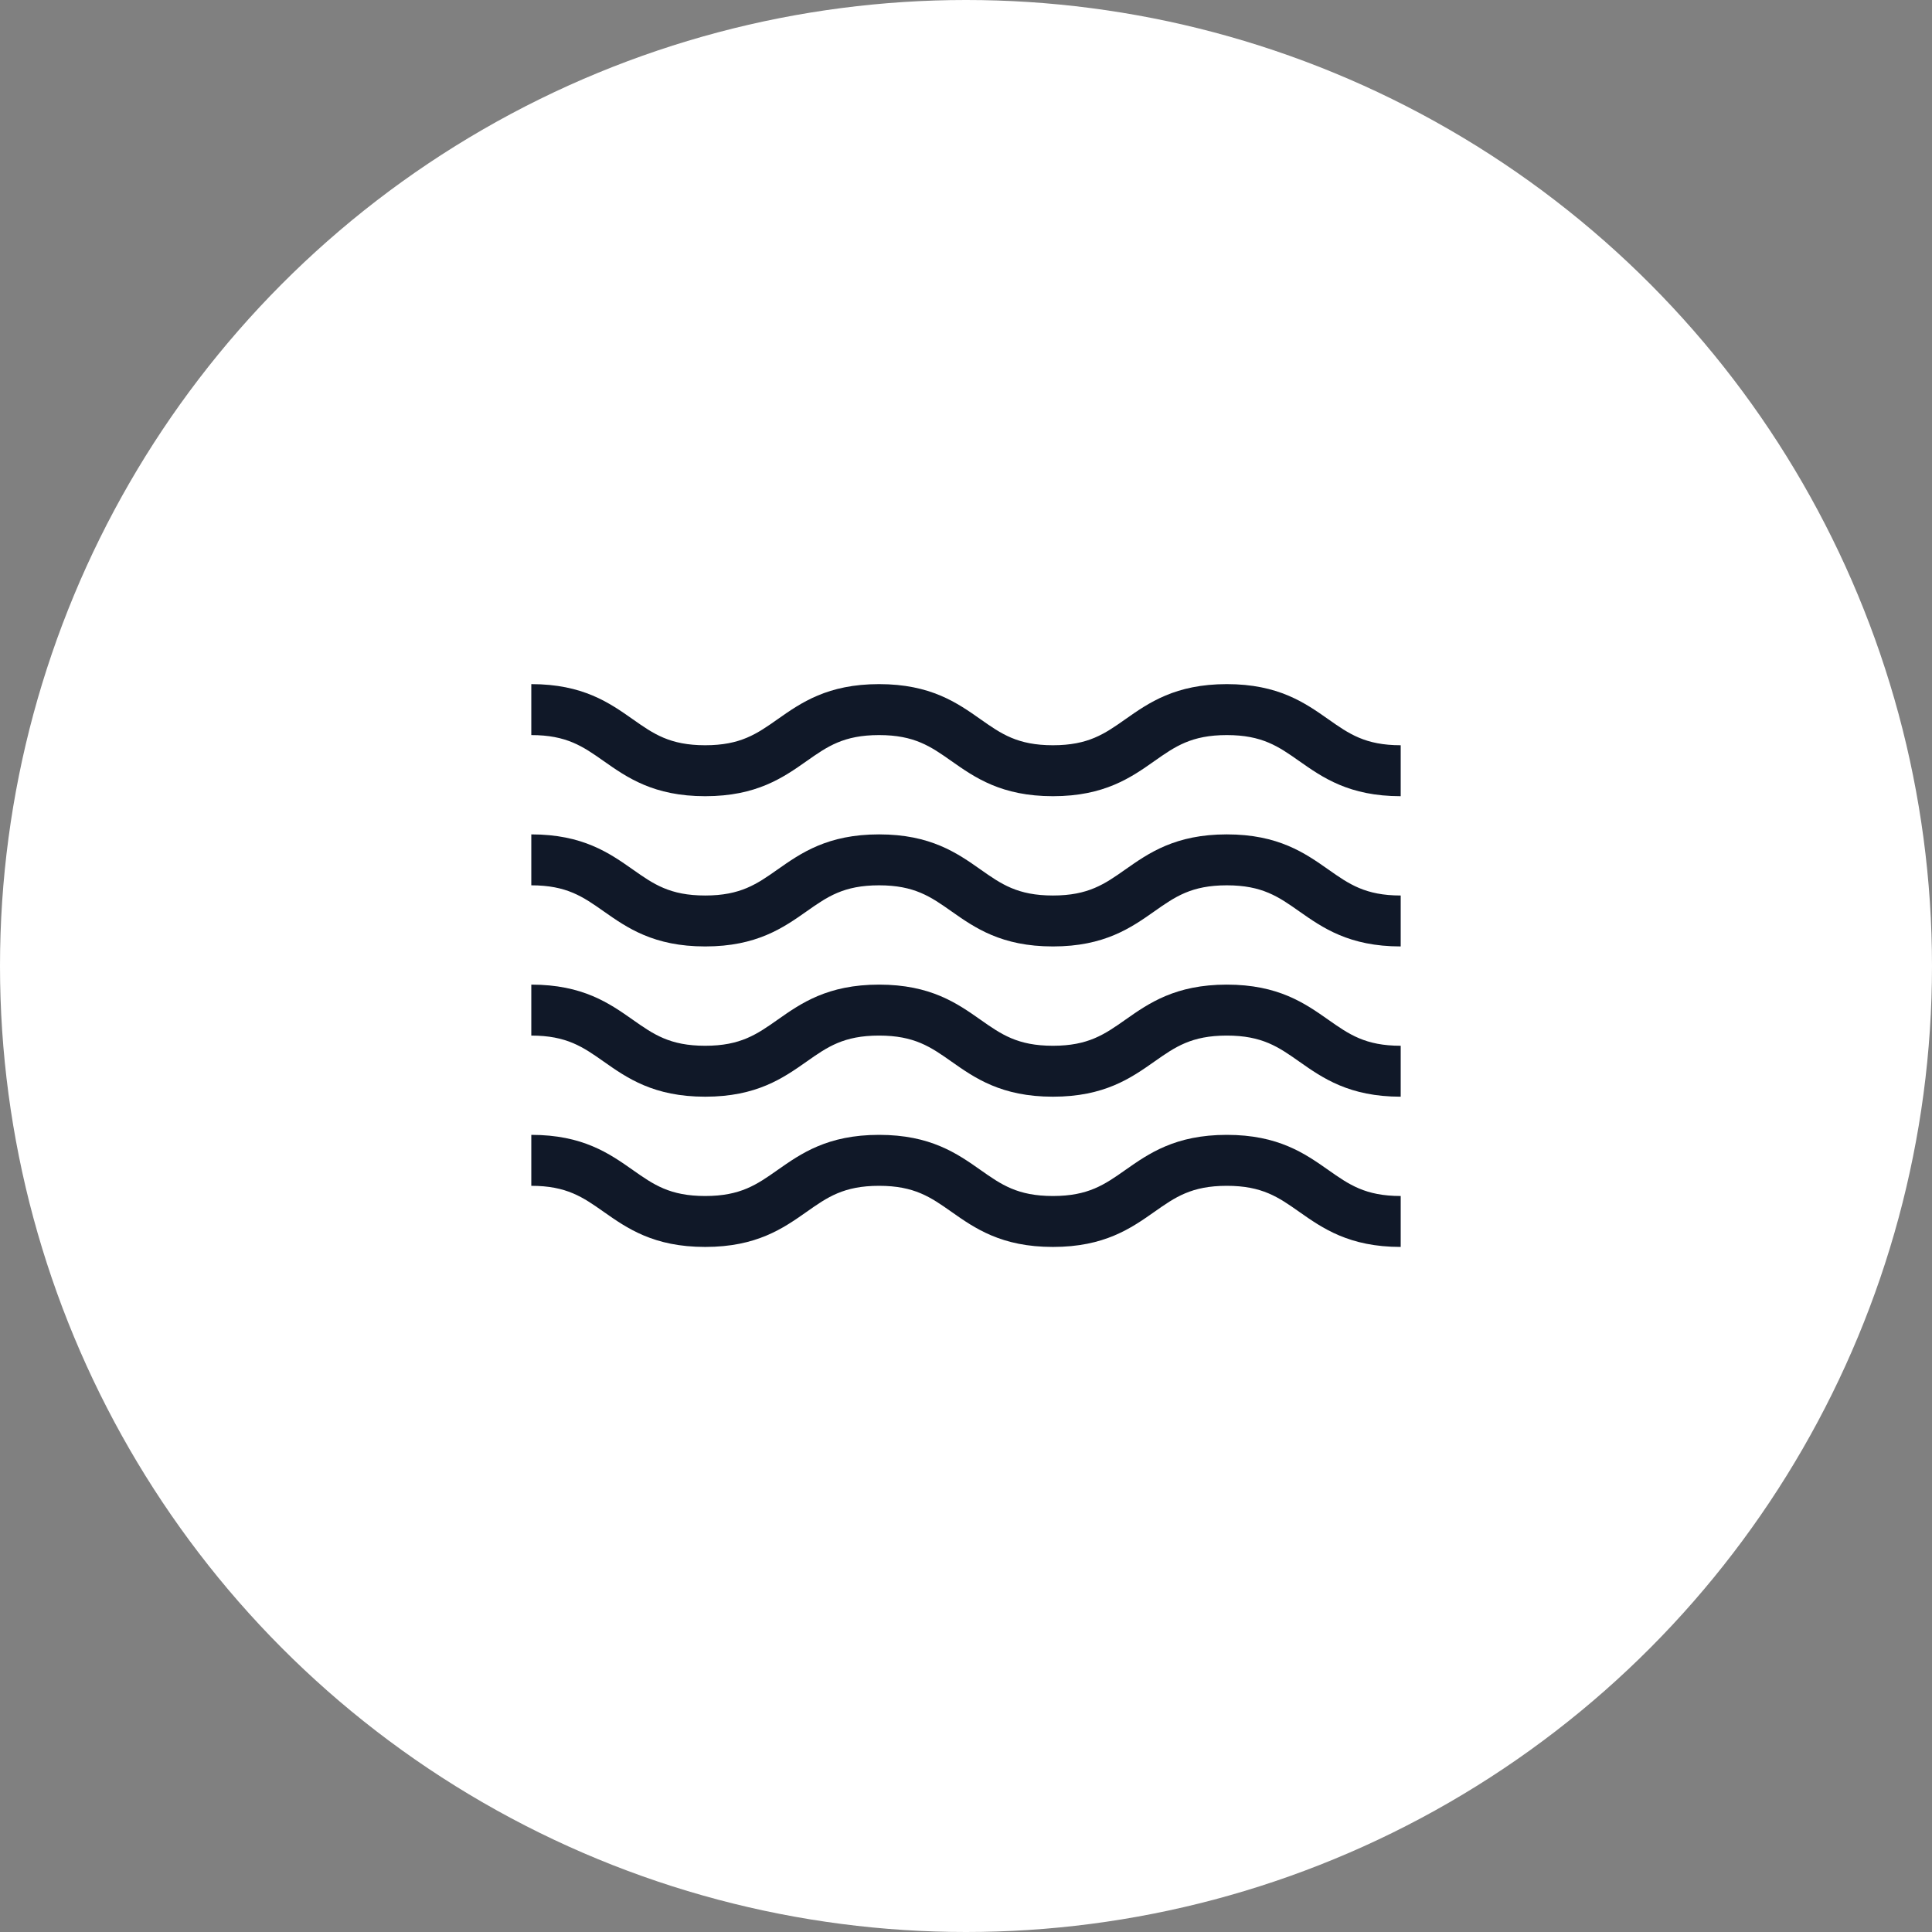 <svg width="80" height="80" viewBox="0 0 80 80" fill="none" xmlns="http://www.w3.org/2000/svg">
<rect x="0" y="0" width="80" height="80" fill="#808080" stroke="none"/>
<circle cx="40" cy="40" r="40" fill="white"/>
<g clip-path="url(#clip0_103_1440)">
<path d="M50.8 46.992C48.666 46.992 47.565 47.767 46.593 48.45C45.74 49.05 45.066 49.524 43.599 49.524C42.133 49.524 41.459 49.05 40.606 48.45C39.635 47.767 38.533 46.992 36.4 46.992C34.266 46.992 33.165 47.767 32.193 48.45C31.34 49.05 30.666 49.524 29.2 49.524C27.734 49.524 27.06 49.05 26.207 48.45C25.235 47.767 24.134 46.992 22 46.992V49.102C23.466 49.102 24.14 49.576 24.993 50.176C25.965 50.859 27.066 51.633 29.2 51.633C31.333 51.633 32.435 50.859 33.406 50.176C34.259 49.576 34.933 49.102 36.4 49.102C37.866 49.102 38.54 49.576 39.393 50.176C40.364 50.859 41.466 51.633 43.599 51.633C45.733 51.633 46.835 50.859 47.806 50.176C48.659 49.576 49.333 49.102 50.8 49.102C52.266 49.102 52.94 49.576 53.793 50.176C54.765 50.859 55.866 51.633 58 51.633V49.524C56.534 49.524 55.86 49.05 55.007 48.45C54.035 47.767 52.933 46.992 50.8 46.992Z" fill="#101828"/>
<path d="M50.8 34.55C48.666 34.55 47.565 35.324 46.593 36.007C45.74 36.607 45.066 37.081 43.599 37.081C42.133 37.081 41.459 36.607 40.606 36.007C39.635 35.324 38.533 34.55 36.4 34.55C34.266 34.55 33.165 35.324 32.193 36.007C31.34 36.607 30.666 37.081 29.2 37.081C27.734 37.081 27.06 36.607 26.207 36.007C25.235 35.324 24.134 34.55 22 34.55V36.659C23.466 36.659 24.14 37.133 24.993 37.733C25.965 38.416 27.066 39.19 29.2 39.19C31.333 39.19 32.435 38.416 33.406 37.733C34.259 37.133 34.933 36.659 36.4 36.659C37.866 36.659 38.54 37.133 39.393 37.733C40.364 38.416 41.466 39.19 43.599 39.19C45.733 39.19 46.835 38.416 47.806 37.733C48.659 37.133 49.333 36.659 50.8 36.659C52.266 36.659 52.94 37.133 53.793 37.733C54.765 38.416 55.866 39.19 58 39.19V37.081C56.534 37.081 55.86 36.607 55.007 36.007C54.035 35.324 52.933 34.55 50.8 34.55Z" fill="#101828"/>
<path d="M50.8 40.771C48.666 40.771 47.565 41.545 46.593 42.229C45.74 42.828 45.066 43.303 43.599 43.303C42.133 43.303 41.459 42.828 40.606 42.229C39.635 41.545 38.533 40.771 36.4 40.771C34.266 40.771 33.165 41.545 32.193 42.229C31.34 42.828 30.666 43.303 29.2 43.303C27.734 43.303 27.06 42.828 26.207 42.229C25.235 41.545 24.134 40.771 22 40.771V42.881C23.466 42.881 24.14 43.354 24.993 43.954C25.965 44.637 27.066 45.412 29.2 45.412C31.333 45.412 32.435 44.637 33.406 43.954C34.259 43.354 34.933 42.881 36.4 42.881C37.866 42.881 38.54 43.354 39.393 43.954C40.364 44.637 41.466 45.412 43.599 45.412C45.733 45.412 46.835 44.637 47.806 43.954C48.659 43.354 49.333 42.881 50.8 42.881C52.266 42.881 52.94 43.354 53.793 43.954C54.765 44.637 55.866 45.412 58 45.412V43.303C56.534 43.303 55.86 42.828 55.007 42.229C54.035 41.545 52.933 40.771 50.8 40.771Z" fill="#101828"/>
<path d="M55.007 29.786C54.035 29.102 52.933 28.328 50.8 28.328C48.666 28.328 47.565 29.102 46.593 29.786C45.74 30.386 45.066 30.859 43.599 30.859C42.133 30.859 41.459 30.386 40.606 29.786C39.635 29.102 38.533 28.328 36.4 28.328C34.266 28.328 33.165 29.102 32.193 29.786C31.34 30.386 30.666 30.859 29.2 30.859C27.734 30.859 27.06 30.386 26.207 29.786C25.235 29.102 24.134 28.328 22 28.328V30.438C23.466 30.438 24.14 30.911 24.993 31.511C25.965 32.194 27.066 32.969 29.2 32.969C31.333 32.969 32.435 32.194 33.406 31.511C34.259 30.911 34.933 30.438 36.4 30.438C37.866 30.438 38.54 30.911 39.393 31.511C40.364 32.194 41.466 32.969 43.599 32.969C45.733 32.969 46.835 32.194 47.806 31.511C48.659 30.911 49.333 30.438 50.8 30.438C52.266 30.438 52.94 30.911 53.793 31.511C54.765 32.194 55.866 32.969 58 32.969V30.859C56.534 30.859 55.86 30.386 55.007 29.786Z" fill="#101828"/>
</g>
<defs>
<clipPath id="clip0_103_1440">
<rect width="36" height="36" fill="white" transform="translate(22 22)"/>
</clipPath>
</defs>
</svg>
